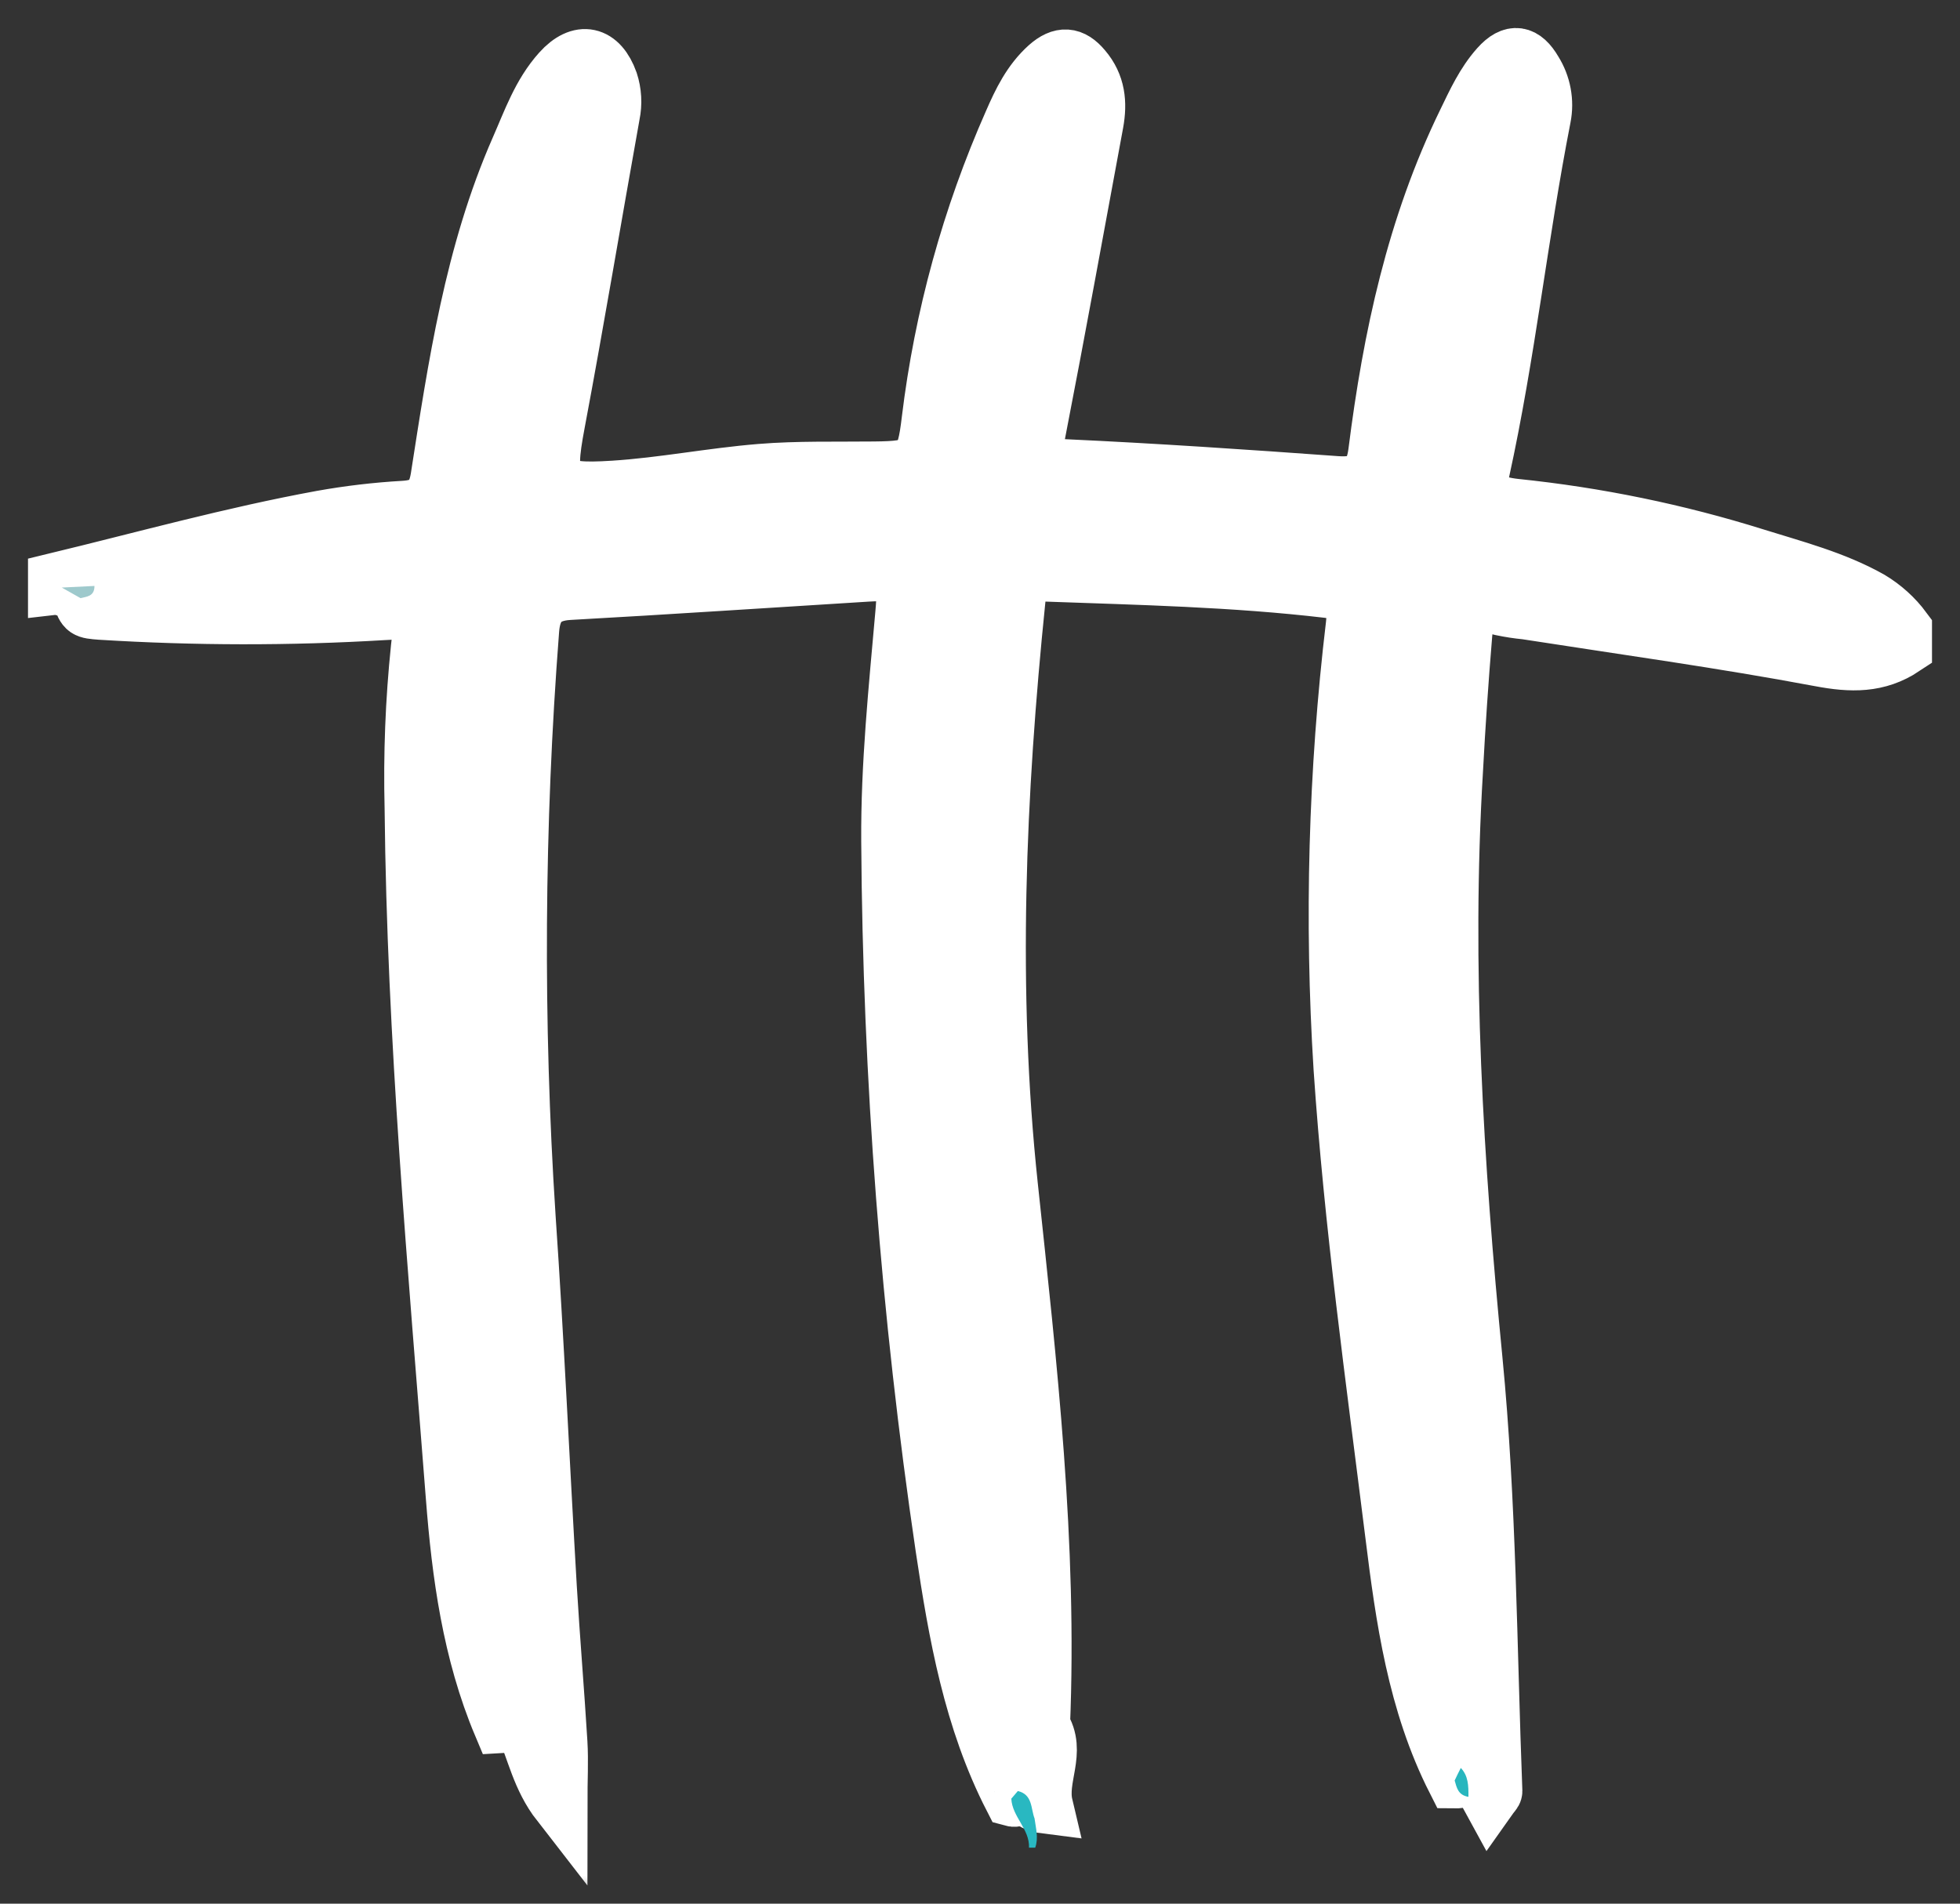 <svg width="35" height="34" viewBox="0 0 35 34" fill="none" xmlns="http://www.w3.org/2000/svg">
<rect x="0" y="0" width="35" height="34" fill="#333333" stroke="none"/>
<mask id="path-1-outside-1_77_352" maskUnits="userSpaceOnUse" x="0" y="0" width="35" height="34" fill="black">
<rect fill="white" width="35" height="34"/>
<path d="M1 10.371C2.579 9.989 4.145 9.553 5.744 9.26C6.23 9.173 6.721 9.115 7.213 9.087C7.588 9.065 7.764 8.923 7.829 8.542C8.142 6.541 8.433 4.535 9.259 2.653C9.471 2.172 9.641 1.674 10.001 1.273C10.361 0.872 10.715 0.955 10.895 1.458C10.957 1.648 10.969 1.851 10.928 2.047C10.598 3.883 10.293 5.721 9.948 7.554C9.741 8.652 9.824 8.801 10.964 8.727C11.838 8.671 12.705 8.499 13.579 8.428C14.252 8.373 14.932 8.393 15.61 8.385C16.42 8.377 16.505 8.311 16.601 7.501C16.824 5.666 17.317 3.873 18.066 2.18C18.225 1.815 18.396 1.458 18.706 1.179C18.952 0.962 19.146 0.976 19.35 1.221C19.599 1.512 19.628 1.84 19.564 2.193C19.221 4.044 18.886 5.894 18.526 7.745C18.443 8.166 18.52 8.321 18.987 8.343C20.616 8.418 22.241 8.528 23.866 8.646C24.323 8.678 24.518 8.537 24.577 8.068C24.834 6.033 25.26 4.039 26.171 2.172C26.338 1.828 26.494 1.483 26.753 1.192C27.012 0.902 27.215 0.952 27.398 1.266C27.554 1.514 27.61 1.811 27.553 2.097C27.142 4.193 26.919 6.321 26.46 8.412C26.35 8.895 26.673 9.008 27.057 9.051C28.514 9.201 29.952 9.497 31.349 9.935C32.043 10.152 32.755 10.335 33.399 10.697C33.634 10.838 33.838 11.022 34 11.241V11.568C33.531 11.88 33.06 11.869 32.5 11.763C30.759 11.436 29 11.194 27.25 10.921C27.104 10.907 26.96 10.885 26.817 10.855C26.39 10.736 26.18 10.922 26.148 11.326C26.08 12.141 26.025 12.953 25.982 13.763C25.771 17.28 25.989 20.784 26.331 24.285C26.58 26.846 26.586 29.42 26.685 31.99C26.685 32.017 26.65 32.044 26.597 32.119C26.468 31.884 26.384 31.643 26.227 31.466C26.053 31.271 26.117 31.511 26.087 31.575C26.142 31.692 26.183 31.802 25.977 31.799C25.275 30.414 25.064 28.905 24.877 27.396C24.532 24.628 24.144 21.864 23.956 19.079C23.79 16.436 23.863 13.784 24.176 11.155C24.222 10.749 24.095 10.581 23.708 10.537C22.033 10.34 20.347 10.305 18.663 10.244C18.35 10.233 18.202 10.402 18.17 10.704C17.814 14.188 17.662 17.687 18.034 21.179C18.376 24.387 18.741 27.589 18.607 30.824C18.91 31.286 18.542 31.747 18.661 32.249C18.357 32.211 18.307 32.031 18.253 31.846C18.201 31.757 18.17 31.657 18.163 31.554C18.159 31.636 18.177 31.717 18.214 31.789C18.248 31.859 18.258 31.937 18.242 32.013C18.21 32.089 18.167 32.148 18.069 32.121C17.346 30.712 17.078 29.182 16.847 27.638C16.23 23.461 15.906 19.247 15.879 15.025C15.87 13.661 16.011 12.312 16.13 10.959C16.188 10.292 16.143 10.207 15.482 10.246C13.709 10.355 11.936 10.475 10.162 10.573C9.697 10.599 9.516 10.833 9.485 11.254C9.216 14.743 9.195 18.247 9.422 21.738C9.573 23.943 9.672 26.152 9.801 28.359C9.856 29.281 9.934 30.202 9.99 31.124C10.01 31.456 9.99 31.79 9.99 32.218C9.626 31.75 9.55 31.261 9.347 30.827C9.288 30.779 9.239 30.72 9.204 30.652C9.168 30.584 9.148 30.51 9.144 30.434C9.115 30.384 9.165 30.311 9.098 30.271C9.127 30.353 9.142 30.439 9.139 30.526C9.127 30.656 9.139 30.805 8.948 30.814C8.398 29.507 8.211 28.116 8.104 26.739C7.787 22.644 7.408 18.55 7.368 14.437C7.344 13.479 7.381 12.521 7.48 11.569C7.558 10.916 7.502 10.892 6.847 10.933C5.166 11.034 3.481 11.031 1.8 10.927C1.518 10.906 1.518 10.899 1.44 10.687C1.471 10.643 1.508 10.604 1.55 10.572C1.596 10.53 1.607 10.517 1.602 10.552C1.59 10.623 1.722 10.544 1.66 10.567C1.474 10.516 1.281 10.567 1.105 10.494C1.072 10.481 1.036 10.476 1 10.48V10.371Z"/>
</mask>
<path d="M1 10.371C2.579 9.989 4.145 9.553 5.744 9.26C6.23 9.173 6.721 9.115 7.213 9.087C7.588 9.065 7.764 8.923 7.829 8.542C8.142 6.541 8.433 4.535 9.259 2.653C9.471 2.172 9.641 1.674 10.001 1.273C10.361 0.872 10.715 0.955 10.895 1.458C10.957 1.648 10.969 1.851 10.928 2.047C10.598 3.883 10.293 5.721 9.948 7.554C9.741 8.652 9.824 8.801 10.964 8.727C11.838 8.671 12.705 8.499 13.579 8.428C14.252 8.373 14.932 8.393 15.61 8.385C16.42 8.377 16.505 8.311 16.601 7.501C16.824 5.666 17.317 3.873 18.066 2.18C18.225 1.815 18.396 1.458 18.706 1.179C18.952 0.962 19.146 0.976 19.35 1.221C19.599 1.512 19.628 1.84 19.564 2.193C19.221 4.044 18.886 5.894 18.526 7.745C18.443 8.166 18.52 8.321 18.987 8.343C20.616 8.418 22.241 8.528 23.866 8.646C24.323 8.678 24.518 8.537 24.577 8.068C24.834 6.033 25.26 4.039 26.171 2.172C26.338 1.828 26.494 1.483 26.753 1.192C27.012 0.902 27.215 0.952 27.398 1.266C27.554 1.514 27.61 1.811 27.553 2.097C27.142 4.193 26.919 6.321 26.46 8.412C26.35 8.895 26.673 9.008 27.057 9.051C28.514 9.201 29.952 9.497 31.349 9.935C32.043 10.152 32.755 10.335 33.399 10.697C33.634 10.838 33.838 11.022 34 11.241V11.568C33.531 11.88 33.06 11.869 32.5 11.763C30.759 11.436 29 11.194 27.25 10.921C27.104 10.907 26.96 10.885 26.817 10.855C26.39 10.736 26.18 10.922 26.148 11.326C26.08 12.141 26.025 12.953 25.982 13.763C25.771 17.28 25.989 20.784 26.331 24.285C26.58 26.846 26.586 29.42 26.685 31.99C26.685 32.017 26.65 32.044 26.597 32.119C26.468 31.884 26.384 31.643 26.227 31.466C26.053 31.271 26.117 31.511 26.087 31.575C26.142 31.692 26.183 31.802 25.977 31.799C25.275 30.414 25.064 28.905 24.877 27.396C24.532 24.628 24.144 21.864 23.956 19.079C23.79 16.436 23.863 13.784 24.176 11.155C24.222 10.749 24.095 10.581 23.708 10.537C22.033 10.34 20.347 10.305 18.663 10.244C18.35 10.233 18.202 10.402 18.17 10.704C17.814 14.188 17.662 17.687 18.034 21.179C18.376 24.387 18.741 27.589 18.607 30.824C18.91 31.286 18.542 31.747 18.661 32.249C18.357 32.211 18.307 32.031 18.253 31.846C18.201 31.757 18.17 31.657 18.163 31.554C18.159 31.636 18.177 31.717 18.214 31.789C18.248 31.859 18.258 31.937 18.242 32.013C18.21 32.089 18.167 32.148 18.069 32.121C17.346 30.712 17.078 29.182 16.847 27.638C16.23 23.461 15.906 19.247 15.879 15.025C15.87 13.661 16.011 12.312 16.13 10.959C16.188 10.292 16.143 10.207 15.482 10.246C13.709 10.355 11.936 10.475 10.162 10.573C9.697 10.599 9.516 10.833 9.485 11.254C9.216 14.743 9.195 18.247 9.422 21.738C9.573 23.943 9.672 26.152 9.801 28.359C9.856 29.281 9.934 30.202 9.99 31.124C10.01 31.456 9.99 31.79 9.99 32.218C9.626 31.75 9.55 31.261 9.347 30.827C9.288 30.779 9.239 30.72 9.204 30.652C9.168 30.584 9.148 30.51 9.144 30.434C9.115 30.384 9.165 30.311 9.098 30.271C9.127 30.353 9.142 30.439 9.139 30.526C9.127 30.656 9.139 30.805 8.948 30.814C8.398 29.507 8.211 28.116 8.104 26.739C7.787 22.644 7.408 18.55 7.368 14.437C7.344 13.479 7.381 12.521 7.48 11.569C7.558 10.916 7.502 10.892 6.847 10.933C5.166 11.034 3.481 11.031 1.8 10.927C1.518 10.906 1.518 10.899 1.44 10.687C1.471 10.643 1.508 10.604 1.55 10.572C1.596 10.53 1.607 10.517 1.602 10.552C1.59 10.623 1.722 10.544 1.66 10.567C1.474 10.516 1.281 10.567 1.105 10.494C1.072 10.481 1.036 10.476 1 10.48V10.371Z" fill="white"/>
<path d="M1 10.371C2.579 9.989 4.145 9.553 5.744 9.26C6.23 9.173 6.721 9.115 7.213 9.087C7.588 9.065 7.764 8.923 7.829 8.542C8.142 6.541 8.433 4.535 9.259 2.653C9.471 2.172 9.641 1.674 10.001 1.273C10.361 0.872 10.715 0.955 10.895 1.458C10.957 1.648 10.969 1.851 10.928 2.047C10.598 3.883 10.293 5.721 9.948 7.554C9.741 8.652 9.824 8.801 10.964 8.727C11.838 8.671 12.705 8.499 13.579 8.428C14.252 8.373 14.932 8.393 15.61 8.385C16.42 8.377 16.505 8.311 16.601 7.501C16.824 5.666 17.317 3.873 18.066 2.18C18.225 1.815 18.396 1.458 18.706 1.179C18.952 0.962 19.146 0.976 19.35 1.221C19.599 1.512 19.628 1.84 19.564 2.193C19.221 4.044 18.886 5.894 18.526 7.745C18.443 8.166 18.52 8.321 18.987 8.343C20.616 8.418 22.241 8.528 23.866 8.646C24.323 8.678 24.518 8.537 24.577 8.068C24.834 6.033 25.26 4.039 26.171 2.172C26.338 1.828 26.494 1.483 26.753 1.192C27.012 0.902 27.215 0.952 27.398 1.266C27.554 1.514 27.61 1.811 27.553 2.097C27.142 4.193 26.919 6.321 26.46 8.412C26.35 8.895 26.673 9.008 27.057 9.051C28.514 9.201 29.952 9.497 31.349 9.935C32.043 10.152 32.755 10.335 33.399 10.697C33.634 10.838 33.838 11.022 34 11.241V11.568C33.531 11.88 33.06 11.869 32.5 11.763C30.759 11.436 29 11.194 27.25 10.921C27.104 10.907 26.96 10.885 26.817 10.855C26.39 10.736 26.18 10.922 26.148 11.326C26.08 12.141 26.025 12.953 25.982 13.763C25.771 17.28 25.989 20.784 26.331 24.285C26.58 26.846 26.586 29.42 26.685 31.99C26.685 32.017 26.65 32.044 26.597 32.119C26.468 31.884 26.384 31.643 26.227 31.466C26.053 31.271 26.117 31.511 26.087 31.575C26.142 31.692 26.183 31.802 25.977 31.799C25.275 30.414 25.064 28.905 24.877 27.396C24.532 24.628 24.144 21.864 23.956 19.079C23.79 16.436 23.863 13.784 24.176 11.155C24.222 10.749 24.095 10.581 23.708 10.537C22.033 10.34 20.347 10.305 18.663 10.244C18.35 10.233 18.202 10.402 18.17 10.704C17.814 14.188 17.662 17.687 18.034 21.179C18.376 24.387 18.741 27.589 18.607 30.824C18.91 31.286 18.542 31.747 18.661 32.249C18.357 32.211 18.307 32.031 18.253 31.846C18.201 31.757 18.17 31.657 18.163 31.554C18.159 31.636 18.177 31.717 18.214 31.789C18.248 31.859 18.258 31.937 18.242 32.013C18.21 32.089 18.167 32.148 18.069 32.121C17.346 30.712 17.078 29.182 16.847 27.638C16.23 23.461 15.906 19.247 15.879 15.025C15.87 13.661 16.011 12.312 16.13 10.959C16.188 10.292 16.143 10.207 15.482 10.246C13.709 10.355 11.936 10.475 10.162 10.573C9.697 10.599 9.516 10.833 9.485 11.254C9.216 14.743 9.195 18.247 9.422 21.738C9.573 23.943 9.672 26.152 9.801 28.359C9.856 29.281 9.934 30.202 9.99 31.124C10.01 31.456 9.99 31.79 9.99 32.218C9.626 31.75 9.55 31.261 9.347 30.827C9.288 30.779 9.239 30.72 9.204 30.652C9.168 30.584 9.148 30.51 9.144 30.434C9.115 30.384 9.165 30.311 9.098 30.271C9.127 30.353 9.142 30.439 9.139 30.526C9.127 30.656 9.139 30.805 8.948 30.814C8.398 29.507 8.211 28.116 8.104 26.739C7.787 22.644 7.408 18.55 7.368 14.437C7.344 13.479 7.381 12.521 7.48 11.569C7.558 10.916 7.502 10.892 6.847 10.933C5.166 11.034 3.481 11.031 1.8 10.927C1.518 10.906 1.518 10.899 1.44 10.687C1.471 10.643 1.508 10.604 1.55 10.572C1.596 10.53 1.607 10.517 1.602 10.552C1.59 10.623 1.722 10.544 1.66 10.567C1.474 10.516 1.281 10.567 1.105 10.494C1.072 10.481 1.036 10.476 1 10.48V10.371Z" stroke="white" mask="url(#path-1-outside-1_77_352)"/>
<path d="M18.059 32.125C18.098 32.079 18.138 32.034 18.176 31.988C18.442 32.053 18.405 32.297 18.474 32.478C18.497 32.651 18.548 32.825 18.486 33H18.375C18.389 32.669 18.075 32.449 18.059 32.125Z" fill="#29B8C1"/>
<path d="M25.976 31.8C26.011 31.725 26.047 31.651 26.086 31.576C26.219 31.717 26.224 31.89 26.222 32.092C26.035 32.061 26.013 31.927 25.976 31.8Z" fill="#28B6BE"/>
<path d="M1.103 10.494L1.687 10.465C1.687 10.655 1.547 10.655 1.438 10.683L1.103 10.494Z" fill="#9EC9CC"/>
</svg>
